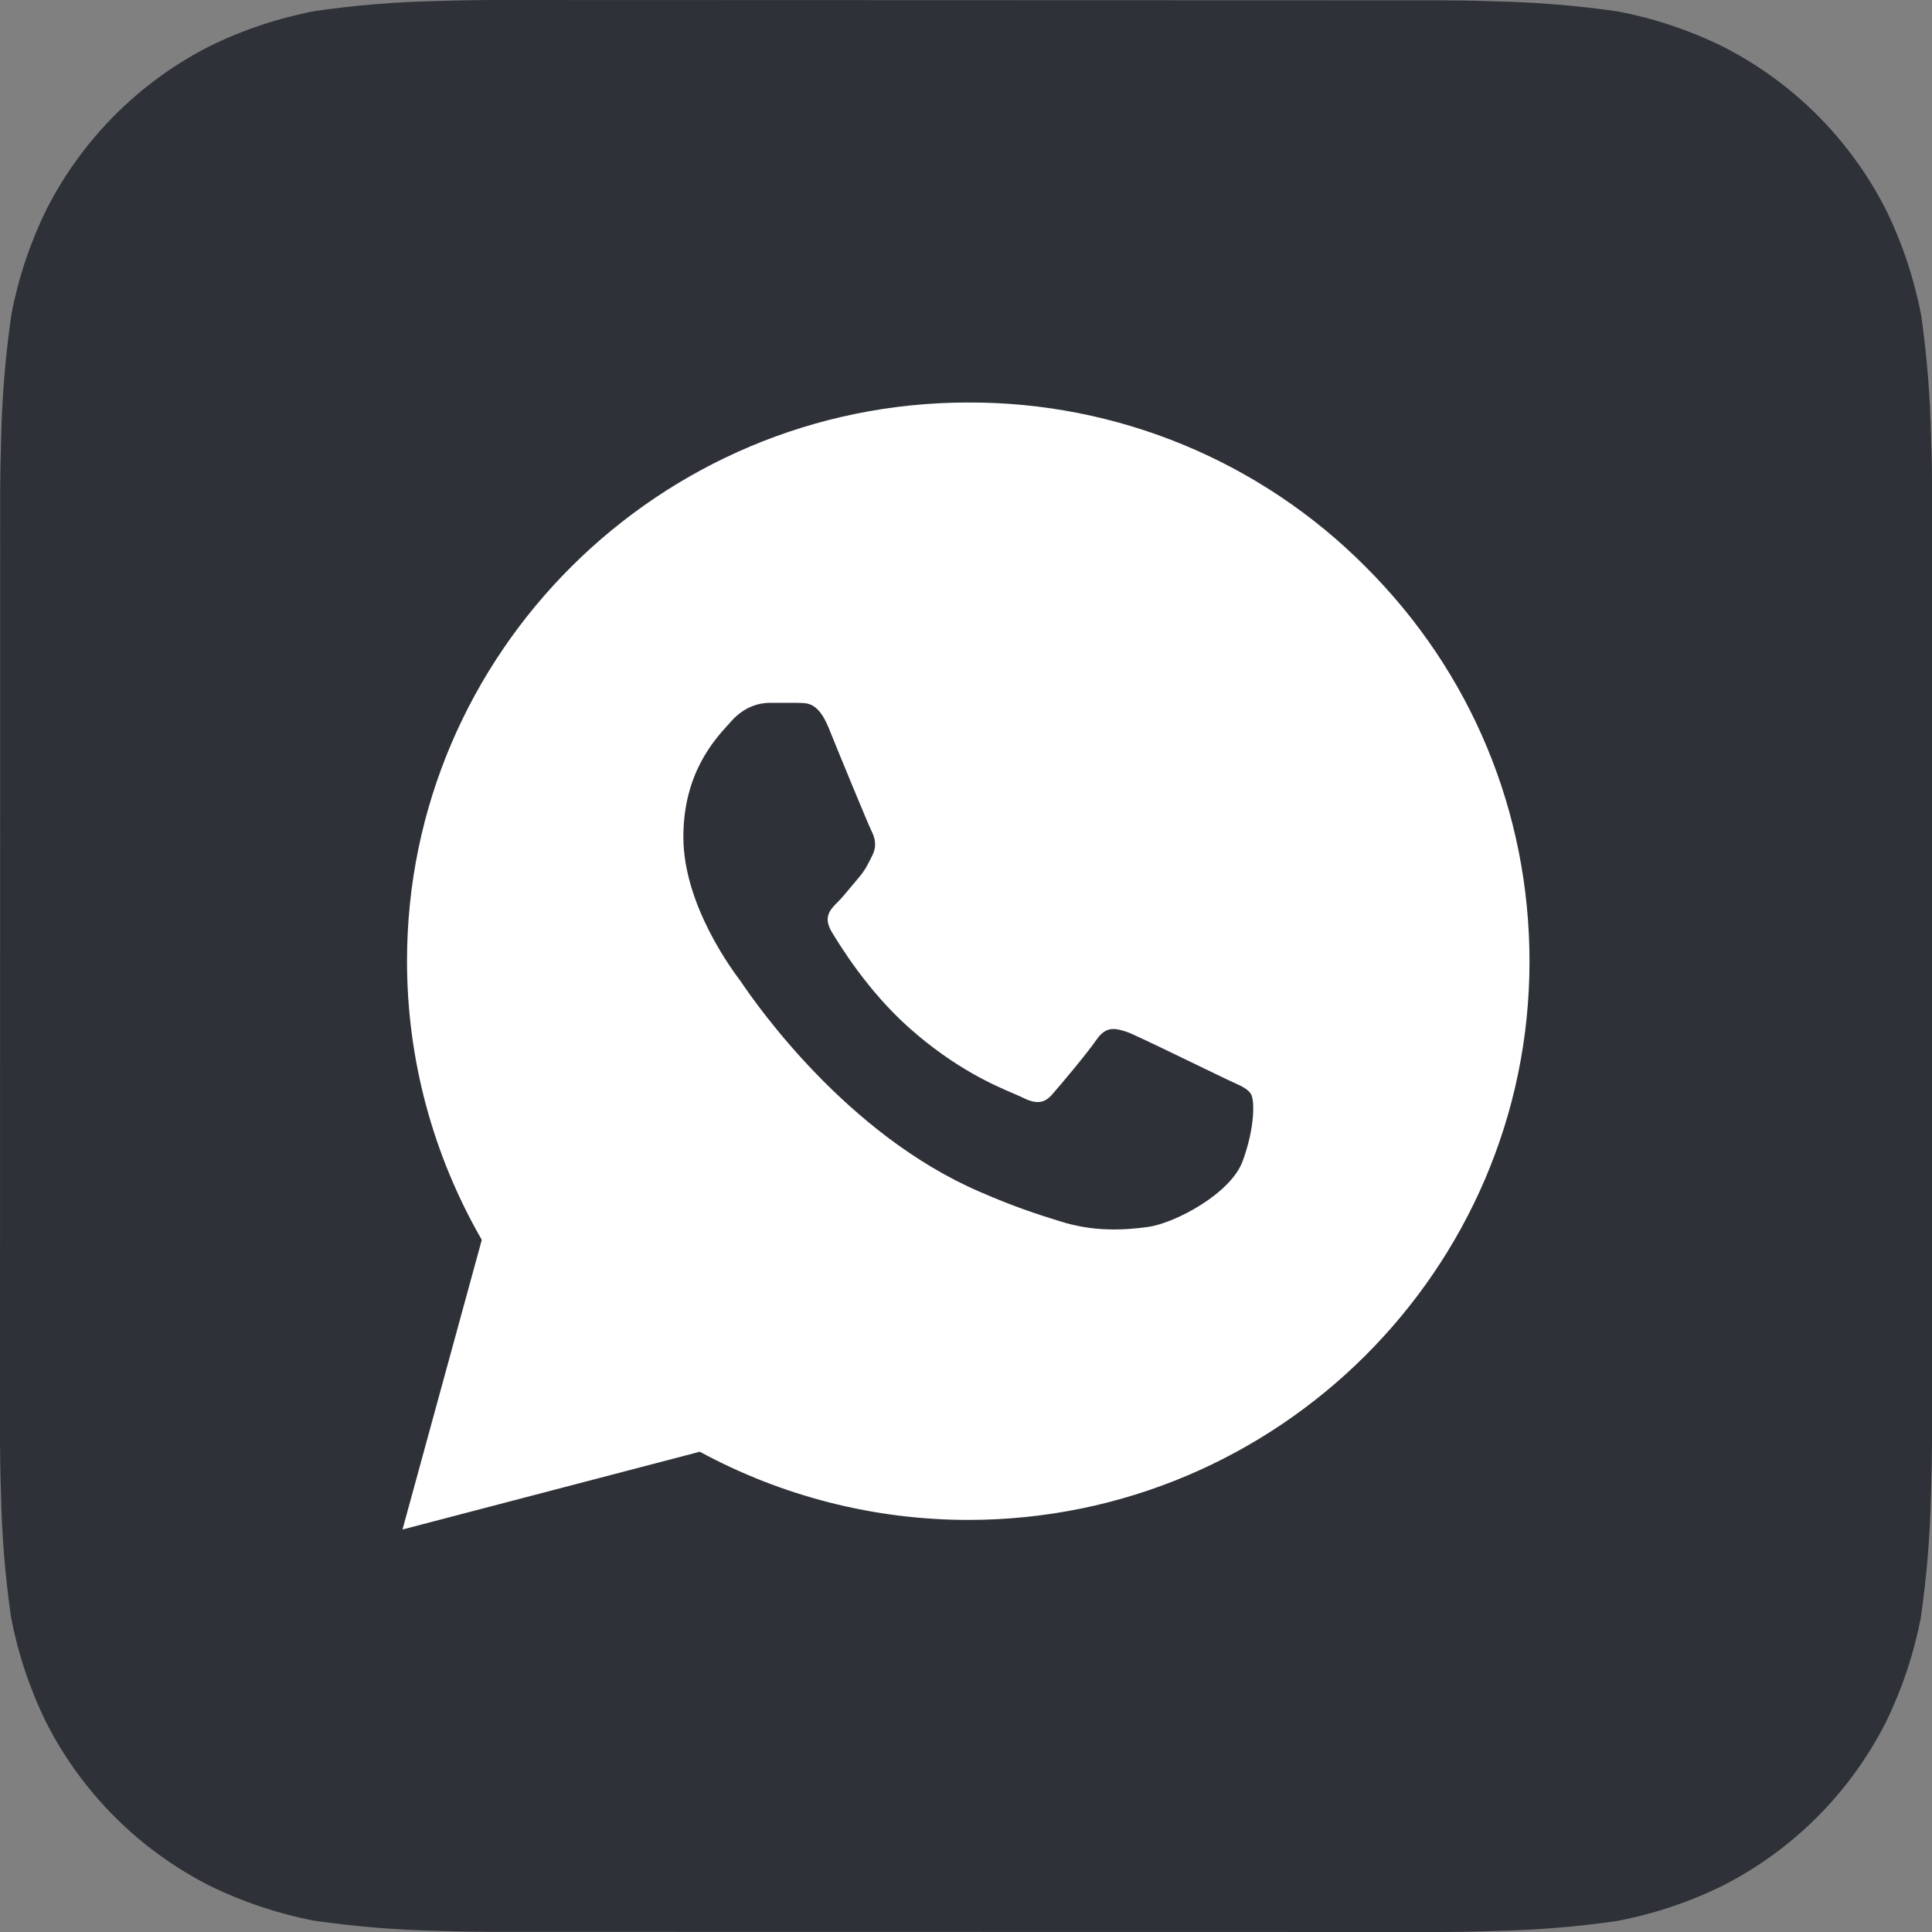 <?xml version="1.0" encoding="UTF-8"?> <svg xmlns="http://www.w3.org/2000/svg" width="24" height="24" viewBox="0 0 24 24" fill="none"><rect x="0" y="0" width="24" height="24" fill="#808080" stroke="none"/> <g clip-path="url(#clip0_1556_224)"> <path d="M23.866 3.918C23.938 4.428 23.979 4.942 23.989 5.457C23.998 5.676 24.001 5.961 24.001 6.093L24 17.91C24 18.042 23.995 18.326 23.988 18.546C23.977 19.065 23.935 19.582 23.861 20.096C23.774 20.547 23.628 20.984 23.426 21.396C22.981 22.273 22.268 22.985 21.391 23.429C20.976 23.632 20.537 23.778 20.083 23.864C19.573 23.937 19.059 23.978 18.544 23.988C18.325 23.996 18.041 24 17.909 24L6.09 23.998C5.958 23.998 5.674 23.994 5.454 23.986C4.935 23.976 4.418 23.933 3.904 23.86C3.453 23.773 3.016 23.627 2.604 23.425C1.728 22.98 1.015 22.268 0.571 21.391C0.368 20.976 0.222 20.537 0.136 20.083C0.063 19.573 0.022 19.059 0.012 18.544C0.004 18.325 0 18.041 0 17.909L0.002 6.09C0.002 5.958 0.007 5.674 0.014 5.454C0.025 4.935 0.067 4.418 0.142 3.904C0.228 3.453 0.374 3.016 0.576 2.604C1.021 1.728 1.733 1.015 2.61 0.571C3.025 0.368 3.465 0.222 3.918 0.136C4.428 0.063 4.942 0.022 5.457 0.012C5.676 0.004 5.961 0 6.093 0L17.911 0.004C18.043 0.004 18.327 0.007 18.547 0.016C19.066 0.026 19.584 0.068 20.097 0.142C20.548 0.228 20.985 0.374 21.397 0.576C22.274 1.021 22.986 1.733 23.43 2.61C23.633 3.025 23.779 3.465 23.866 3.918Z" fill="#2E3138"></path> <path fill-rule="evenodd" clip-rule="evenodd" d="M14.019 12.826C14.136 12.874 14.654 13.125 14.976 13.281C15.081 13.332 15.165 13.372 15.208 13.393C15.243 13.41 15.275 13.424 15.304 13.438C15.424 13.492 15.499 13.527 15.539 13.589C15.588 13.666 15.588 14.009 15.44 14.415C15.3 14.821 14.603 15.192 14.265 15.241C13.963 15.283 13.583 15.304 13.168 15.171C12.915 15.094 12.591 14.989 12.176 14.807C10.508 14.091 9.386 12.46 9.217 12.214C9.209 12.203 9.204 12.194 9.2 12.189L9.199 12.187C9.109 12.068 8.489 11.247 8.489 10.397C8.489 9.609 8.873 9.191 9.054 8.993C9.069 8.977 9.082 8.962 9.094 8.948C9.256 8.773 9.439 8.731 9.559 8.731H9.896C9.909 8.732 9.921 8.732 9.935 8.732C10.036 8.733 10.166 8.735 10.29 9.032C10.431 9.382 10.783 10.236 10.825 10.32C10.867 10.404 10.896 10.502 10.839 10.621C10.834 10.631 10.83 10.64 10.825 10.649C10.777 10.746 10.741 10.818 10.663 10.908C10.636 10.939 10.608 10.973 10.579 11.008C10.518 11.082 10.456 11.157 10.403 11.209C10.312 11.3 10.227 11.391 10.326 11.566C10.431 11.741 10.776 12.308 11.296 12.77C11.862 13.273 12.355 13.484 12.597 13.587C12.637 13.604 12.671 13.619 12.697 13.631C12.872 13.722 12.978 13.708 13.076 13.589C13.175 13.477 13.505 13.085 13.625 12.91C13.745 12.742 13.857 12.77 14.019 12.826Z" fill="#2E3138"></path> <path fill-rule="evenodd" clip-rule="evenodd" d="M14.976 13.281C15.081 13.332 15.165 13.372 15.208 13.393C15.243 13.41 15.275 13.424 15.304 13.438C15.424 13.492 15.499 13.527 15.539 13.589C15.588 13.666 15.588 14.009 15.44 14.415C15.3 14.821 14.603 15.192 14.265 15.241C13.963 15.283 13.583 15.304 13.168 15.171C12.915 15.094 12.591 14.989 12.176 14.807C10.508 14.091 9.386 12.46 9.217 12.214C9.209 12.203 9.204 12.194 9.2 12.189L9.199 12.187C9.109 12.068 8.489 11.247 8.489 10.397C8.489 9.609 8.873 9.191 9.054 8.993C9.069 8.977 9.082 8.962 9.094 8.948C9.256 8.773 9.439 8.731 9.559 8.731H9.896C9.909 8.732 9.921 8.732 9.935 8.732C10.036 8.733 10.166 8.735 10.29 9.032C10.431 9.382 10.783 10.236 10.825 10.32C10.867 10.404 10.896 10.502 10.839 10.621C10.834 10.631 10.83 10.64 10.825 10.649C10.777 10.746 10.741 10.818 10.663 10.908C10.636 10.939 10.608 10.973 10.579 11.008C10.518 11.082 10.456 11.157 10.403 11.209C10.312 11.3 10.227 11.391 10.326 11.566C10.431 11.741 10.776 12.308 11.296 12.77C11.862 13.273 12.355 13.484 12.597 13.587C12.637 13.604 12.671 13.619 12.697 13.631C12.872 13.722 12.978 13.708 13.076 13.589C13.175 13.477 13.505 13.085 13.625 12.91C13.745 12.742 13.857 12.77 14.019 12.826C14.136 12.874 14.654 13.125 14.976 13.281Z" fill="#2E3138"></path> <path fill-rule="evenodd" clip-rule="evenodd" d="M16.96 7.037C16.315 6.389 15.547 5.875 14.7 5.525C13.853 5.175 12.945 4.997 12.028 5C8.187 5 5.056 8.115 5.056 11.937C5.056 13.162 5.38 14.352 5.985 15.402L5 19L8.693 18.034C9.714 18.587 10.86 18.881 12.028 18.881C15.869 18.881 19 15.766 19 11.944C19 10.089 18.275 8.346 16.96 7.037ZM13.625 12.91C13.745 12.742 13.857 12.77 14.019 12.826C14.136 12.874 14.654 13.125 14.976 13.281C15.081 13.332 15.165 13.372 15.208 13.393C15.243 13.41 15.275 13.424 15.304 13.438C15.424 13.492 15.499 13.527 15.539 13.589C15.588 13.666 15.588 14.009 15.44 14.415C15.3 14.821 14.603 15.192 14.265 15.241C13.963 15.283 13.583 15.304 13.168 15.171C12.915 15.094 12.591 14.989 12.176 14.807C10.508 14.091 9.386 12.46 9.217 12.214L9.2 12.189L9.199 12.187C9.109 12.068 8.489 11.247 8.489 10.397C8.489 9.609 8.873 9.191 9.054 8.993C9.069 8.977 9.082 8.962 9.094 8.948C9.256 8.773 9.439 8.731 9.559 8.731H9.896C9.909 8.732 9.921 8.732 9.935 8.732C10.036 8.733 10.166 8.735 10.29 9.032C10.431 9.382 10.783 10.236 10.825 10.32C10.867 10.404 10.896 10.502 10.839 10.621L10.825 10.649C10.777 10.746 10.741 10.818 10.663 10.908C10.636 10.939 10.608 10.973 10.579 11.008C10.518 11.082 10.456 11.157 10.403 11.209C10.312 11.3 10.227 11.391 10.326 11.566C10.431 11.741 10.776 12.308 11.296 12.77C11.862 13.273 12.355 13.484 12.597 13.587C12.637 13.604 12.671 13.619 12.697 13.631C12.872 13.722 12.978 13.708 13.076 13.589C13.175 13.477 13.505 13.085 13.625 12.91Z" fill="white"></path> </g> <defs> <clipPath id="clip0_1556_224"> <rect width="24" height="24" fill="white"></rect> </clipPath> </defs> </svg> 